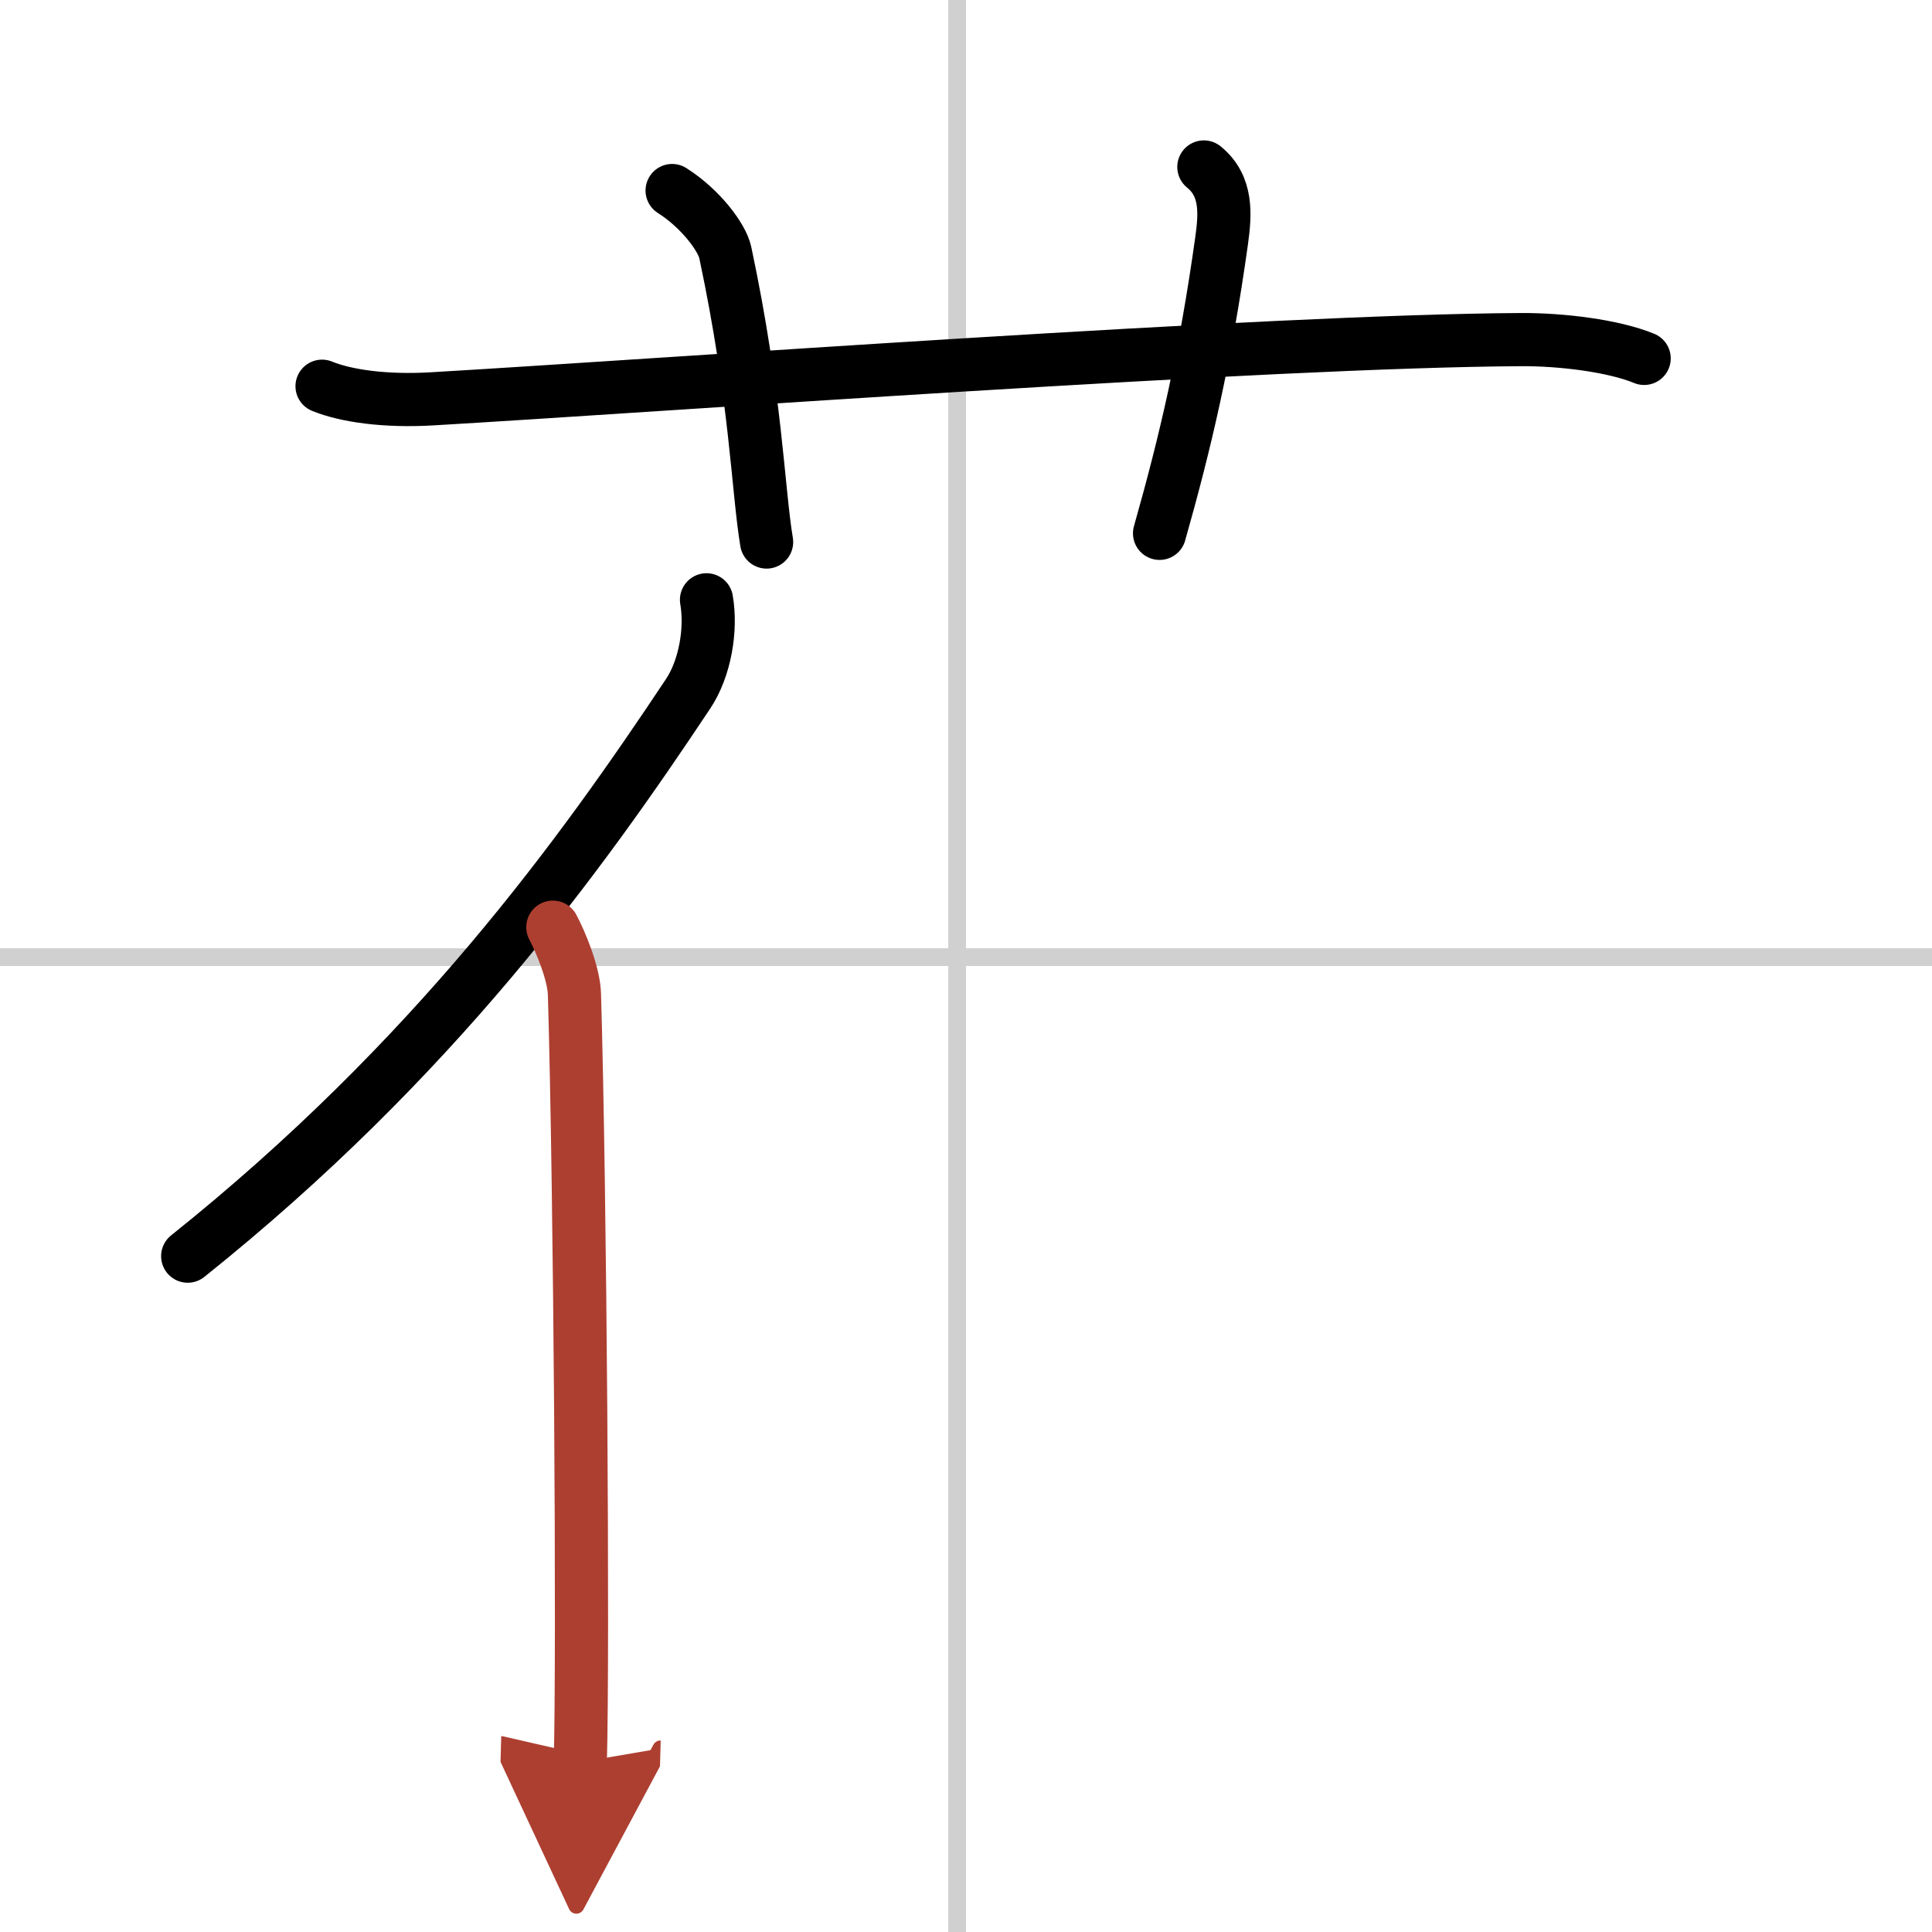 <svg width="400" height="400" viewBox="0 0 109 109" xmlns="http://www.w3.org/2000/svg"><defs><marker id="a" markerWidth="4" orient="auto" refX="1" refY="5" viewBox="0 0 10 10"><polyline points="0 0 10 5 0 10 1 5" fill="#ad3f31" stroke="#ad3f31"/></marker></defs><g fill="none" stroke="#000" stroke-linecap="round" stroke-linejoin="round" stroke-width="3"><rect width="100%" height="100%" fill="#fff" stroke="#fff"/><line x1="54" x2="54" y2="109" stroke="#d0d0d0" stroke-width="1"/><line x2="109" y1="54" y2="54" stroke="#d0d0d0" stroke-width="1"/><path d="m18.17 21.79c1.34 0.55 3.59 0.87 6.23 0.71 12.86-0.75 47.2-3.27 61.44-3.34 2.24-0.01 5.17 0.34 6.92 1.06"/><path d="m37.92 10.75c1.58 1 2.81 2.62 3 3.5 1.75 8.25 1.83 13.33 2.33 16.33"/><path d="m67.92 9.42c1.33 1.08 1.21 2.66 1 4.17-0.92 6.58-2.04 11.35-3.5 16.5"/><path d="m39.86 33.84c0.29 1.67-0.08 3.86-1.03 5.29-6.07 9.13-14.35 20.63-28.24 31.74"/><path d="m31.19 52.31c0.45 0.85 1.19 2.62 1.22 3.8 0.33 11.14 0.5 37.14 0.33 43.31" marker-end="url(#a)" stroke="#ad3f31"/></g></svg>
